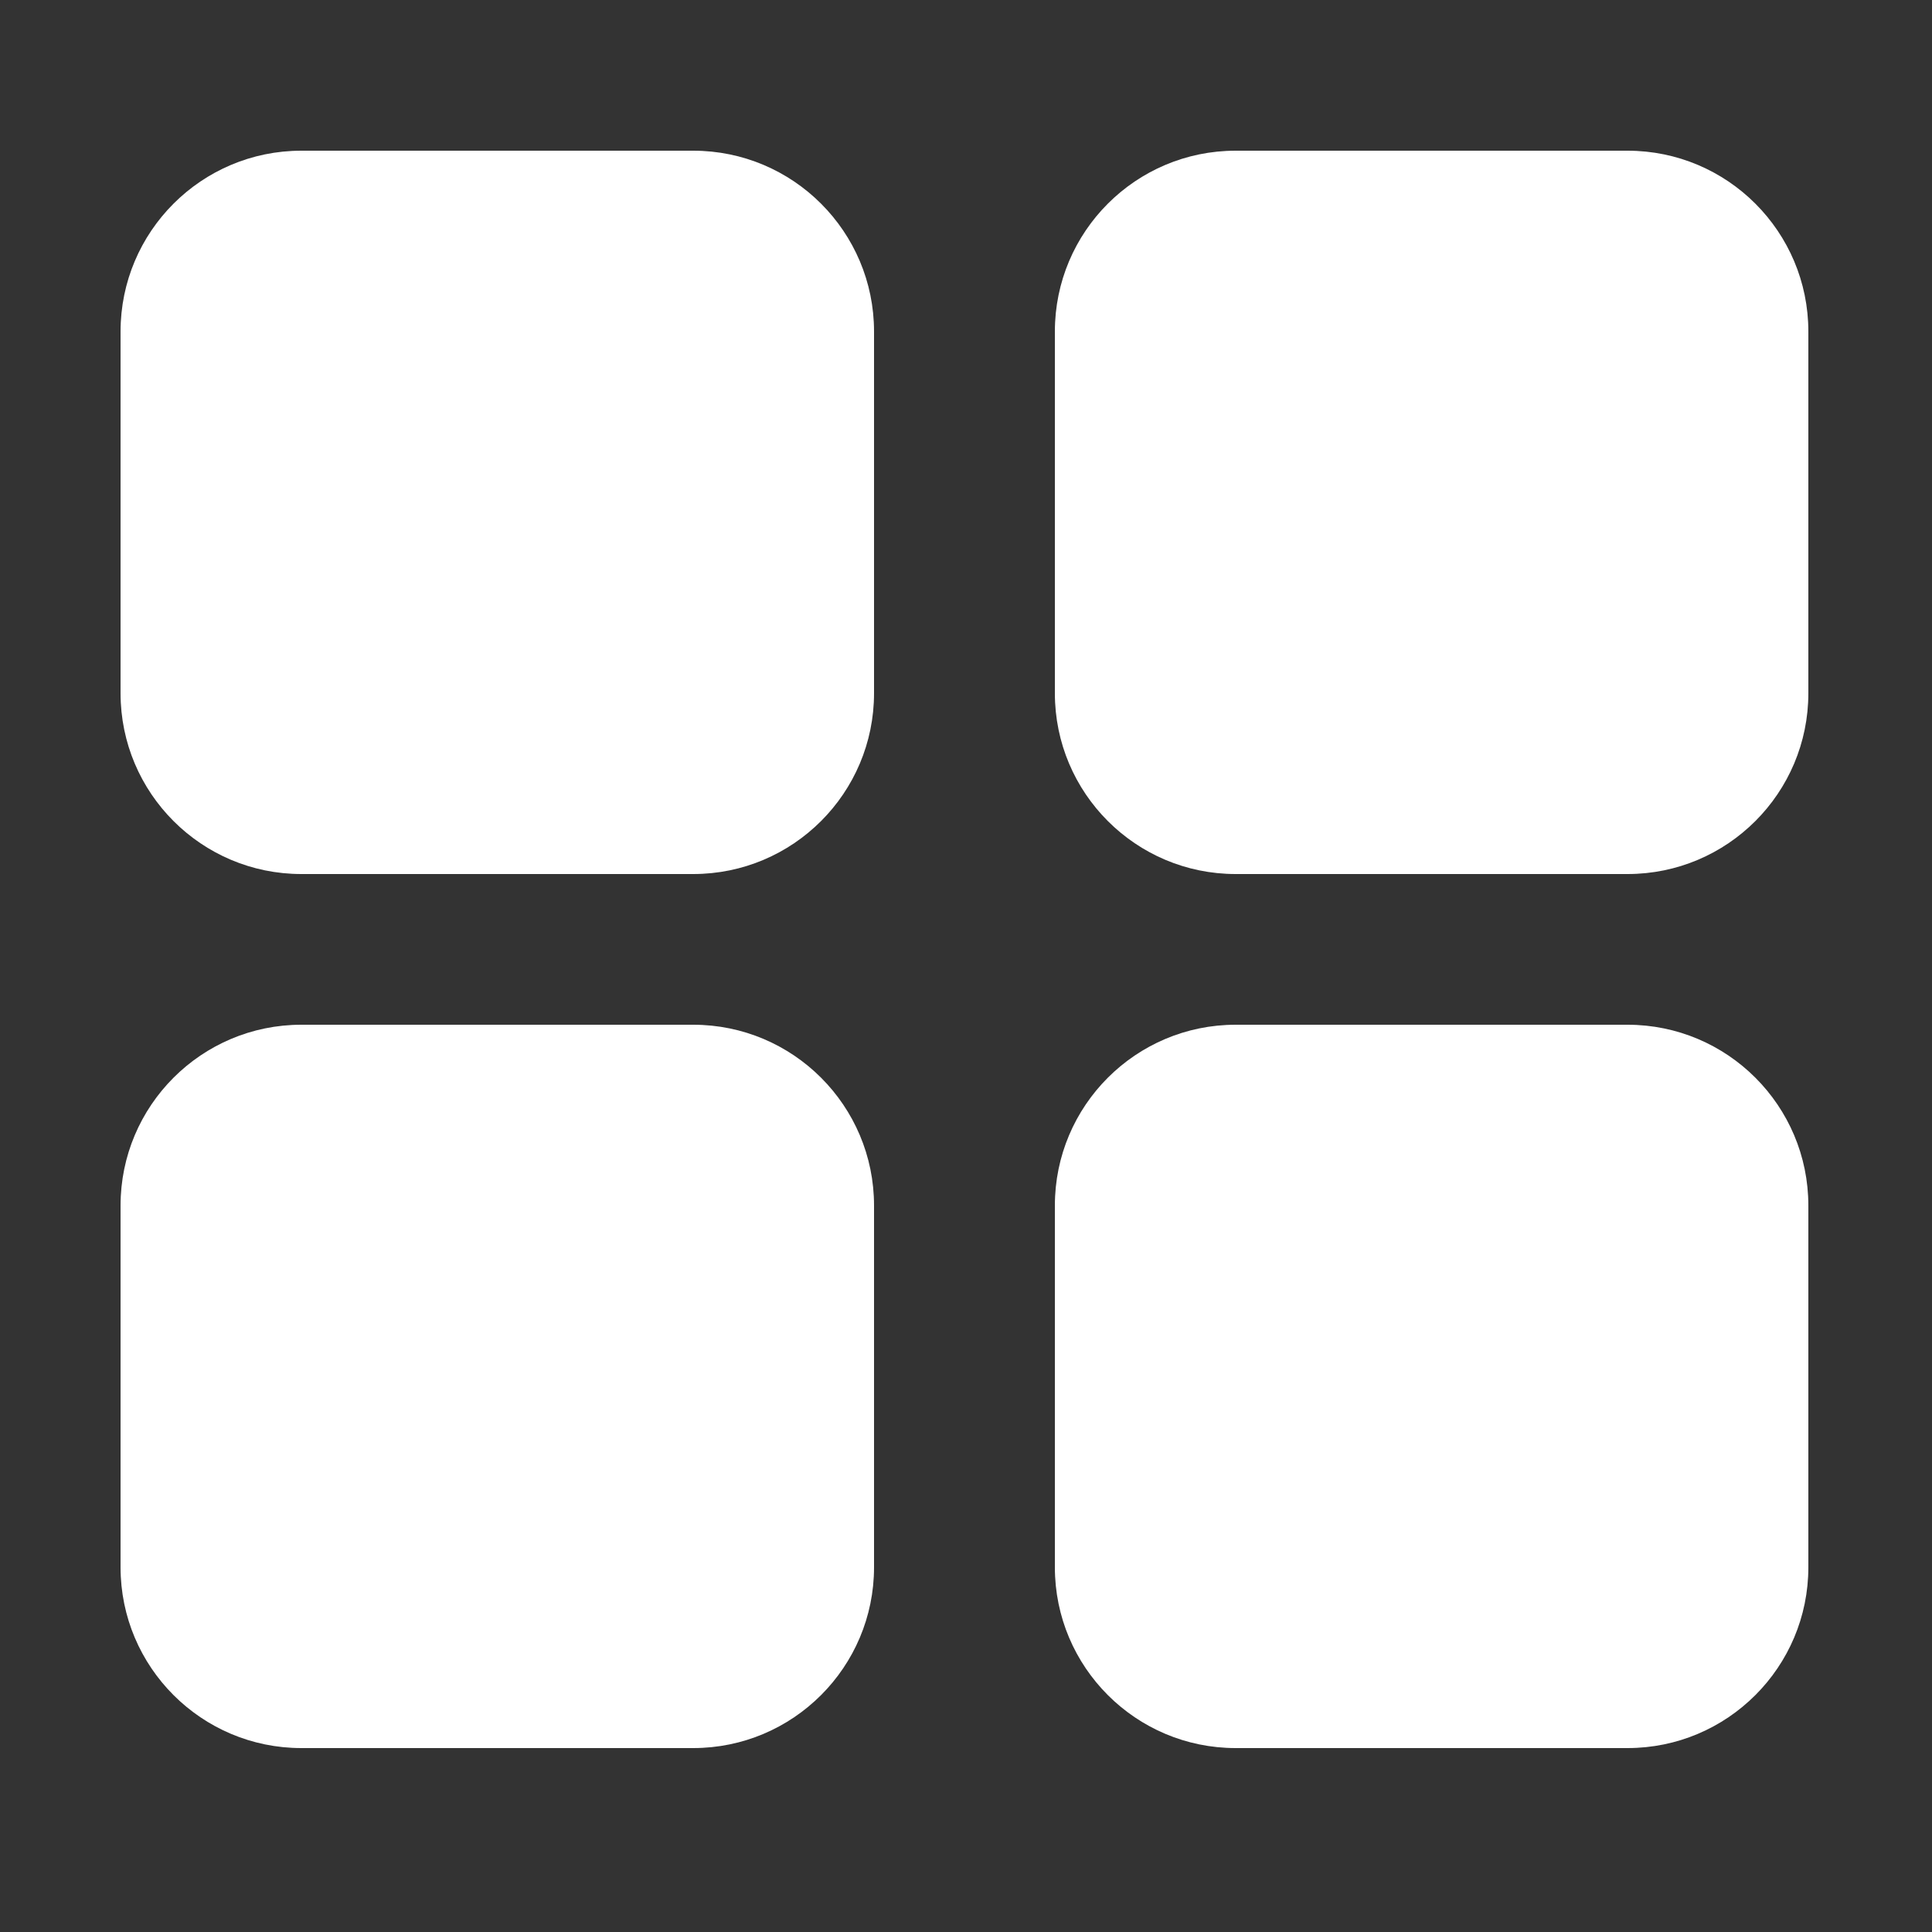 <?xml version="1.0" standalone="no"?><!DOCTYPE svg PUBLIC "-//W3C//DTD SVG 1.1//EN" "http://www.w3.org/Graphics/SVG/1.1/DTD/svg11.dtd"><svg width="200" height="200" viewBox="0 0 200 200" version="1.1" xmlns="http://www.w3.org/2000/svg" xmlns:xlink="http://www.w3.org/1999/xlink"><rect x="0" y="0" width="200" height="200" fill="#333333" stroke="none"/><defs><style type="text/css"><![CDATA[
@font-face { font-family: ifont; src: url("http://at.alicdn.com/t/font_1442373896_4754455.eot?#iefix") format("embedded-opentype"), url("http://at.alicdn.com/t/font_1442373896_4754455.woff") format("woff"), url("http://at.alicdn.com/t/font_1442373896_4754455.ttf") format("truetype"), url("http://at.alicdn.com/t/font_1442373896_4754455.svg#ifont") format("svg"); }

]]></style></defs><g class="transform-group"><g transform="scale(0.195, 0.195)"><path d="M464 368c0 53.008-42.992 96-96 96L160 464c-53.008 0-96-42.992-96-96L64 176c0-53.008 42.992-96 96-96l208 0c53.008 0 96 42.992 96 96L464 368zM960 368c0 53.008-42.992 96-96 96L656 464c-53.008 0-96-42.992-96-96L560 176c0-53.008 42.992-96 96-96l208 0c53.008 0 96 42.992 96 96L960 368zM464 832c0 53.008-42.992 96-96 96L160 928c-53.008 0-96-42.992-96-96L64 640c0-53.008 42.992-96 96-96l208 0c53.008 0 96 42.992 96 96L464 832zM960 832c0 53.008-42.992 96-96 96L656 928c-53.008 0-96-42.992-96-96L560 640c0-53.008 42.992-96 96-96l208 0c53.008 0 96 42.992 96 96L960 832z" fill="#fff"></path></g></g></svg>